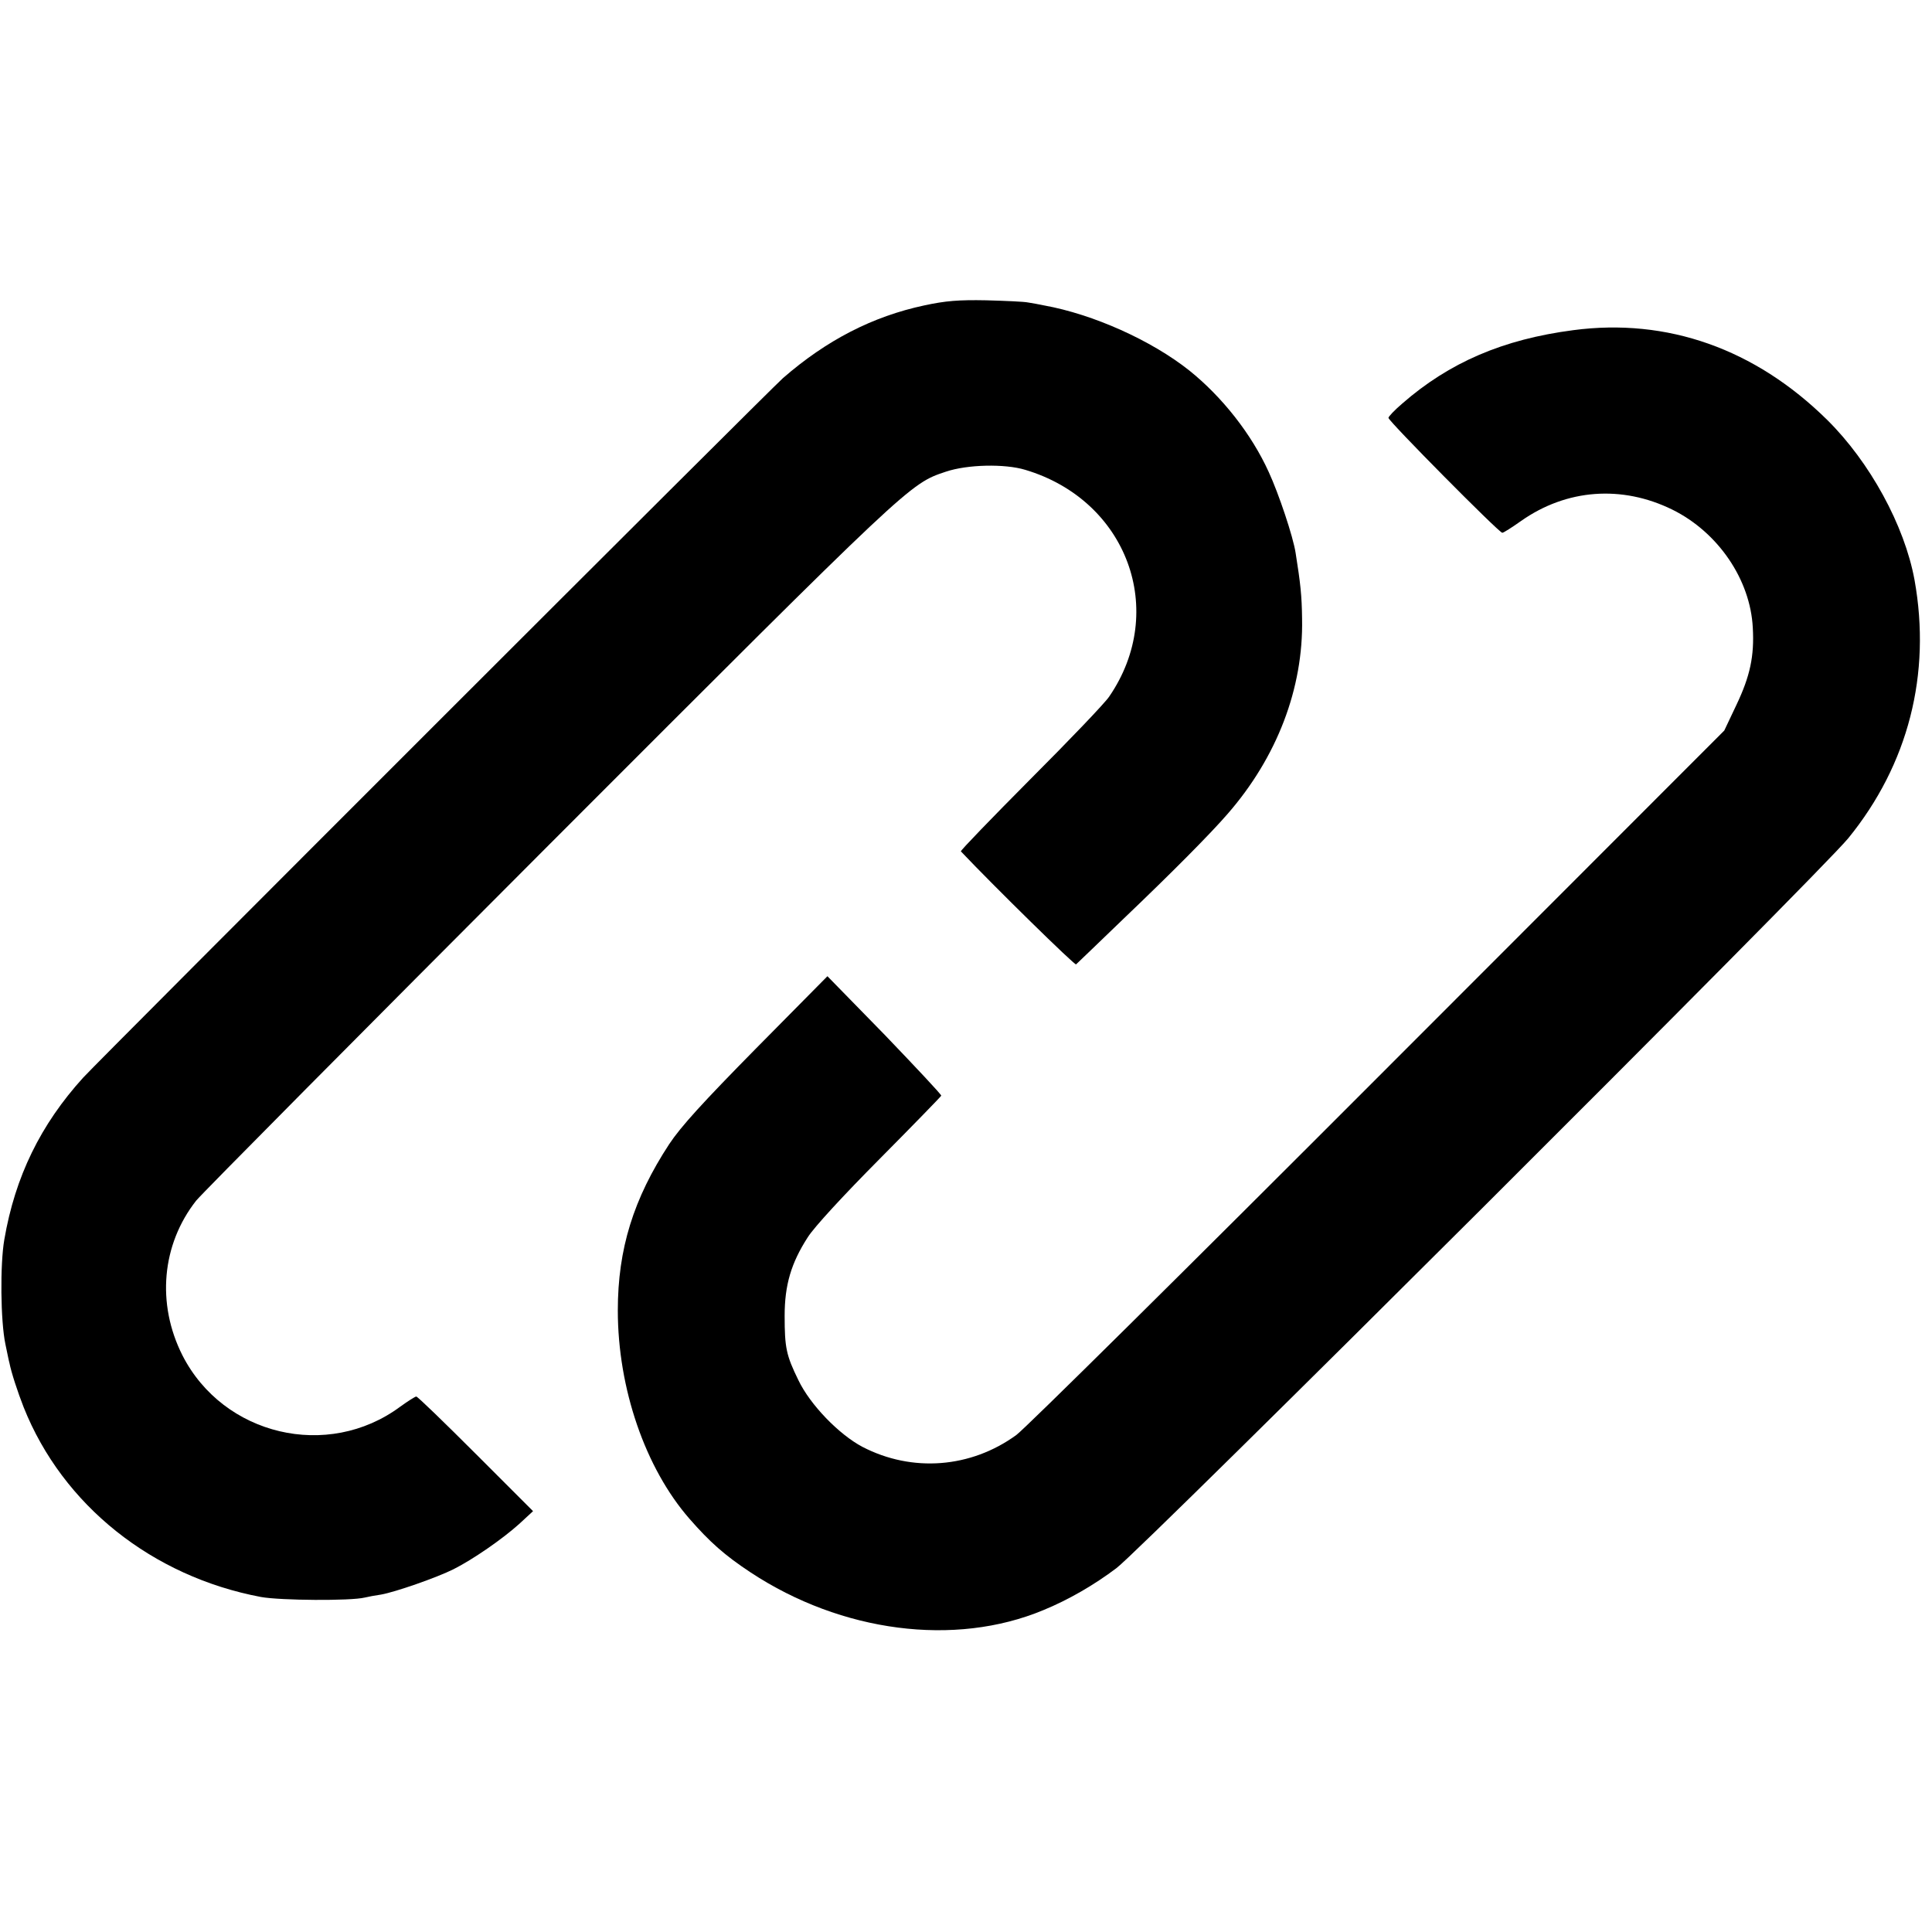 <?xml version="1.0" standalone="no"?>
<!DOCTYPE svg PUBLIC "-//W3C//DTD SVG 20010904//EN"
 "http://www.w3.org/TR/2001/REC-SVG-20010904/DTD/svg10.dtd">
<svg version="1.0" xmlns="http://www.w3.org/2000/svg"
 width="718pt" height="718pt" viewBox="0 0 718 718"
 preserveAspectRatio="xMidYMid meet">
<g transform="translate(0,718) scale(0.1,-0.1)"
fill="#000000" stroke="none">
<path d="M3435 6045 c-192 -41 -363 -129 -525 -270 -45 -39 -2541 -2534 -2601
-2600 -158 -174 -253 -368 -293 -602 -16 -92 -14 -302 4 -388 7 -33 13 -64 15
-70 7 -36 31 -109 53 -165 145 -364 478 -629 882 -705 72 -13 334 -15 386 -2
12 3 39 8 60 11 52 9 207 63 269 94 72 36 183 113 244 168 l52 48 -213 213
c-117 117 -216 213 -221 213 -4 0 -31 -17 -60 -38 -269 -199 -657 -107 -809
191 -97 192 -77 412 51 575 22 27 613 623 1314 1325 1344 1345 1337 1339 1472
1384 80 27 219 30 295 7 379 -113 531 -524 312 -843 -16 -24 -148 -162 -293
-307 -144 -145 -261 -266 -258 -268 124 -131 424 -425 428 -420 3 3 84 80 179
172 175 167 320 313 384 387 184 211 282 467 277 725 -1 87 -6 132 -24 245 -9
60 -63 221 -100 301 -64 141 -173 279 -295 377 -141 112 -357 209 -540 242
-19 4 -46 9 -60 11 -14 3 -83 6 -155 8 -103 2 -151 -2 -230 -19z"/>
<path d="M5847 5953 c-261 -34 -461 -120 -636 -273 -28 -24 -51 -48 -51 -53 0
-12 411 -427 423 -427 5 0 36 20 70 44 169 119 375 134 562 42 170 -84 290
-260 299 -439 6 -105 -10 -180 -61 -287 l-45 -95 -1287 -1288 c-707 -708
-1312 -1307 -1344 -1330 -169 -123 -387 -140 -572 -44 -87 46 -194 156 -238
248 -45 92 -51 120 -51 239 0 114 24 196 86 292 24 38 132 155 267 291 124
125 227 231 229 235 1 4 -94 105 -210 226 l-213 218 -265 -268 c-198 -201
-280 -291 -323 -356 -133 -203 -191 -390 -191 -618 0 -290 102 -586 266 -774
76 -87 131 -136 228 -200 337 -222 758 -277 1087 -140 93 38 190 94 273 157
102 78 2615 2584 2719 2712 223 274 309 610 246 960 -37 202 -166 438 -325
595 -268 264 -594 379 -943 333z"/>
</g>
</svg>

